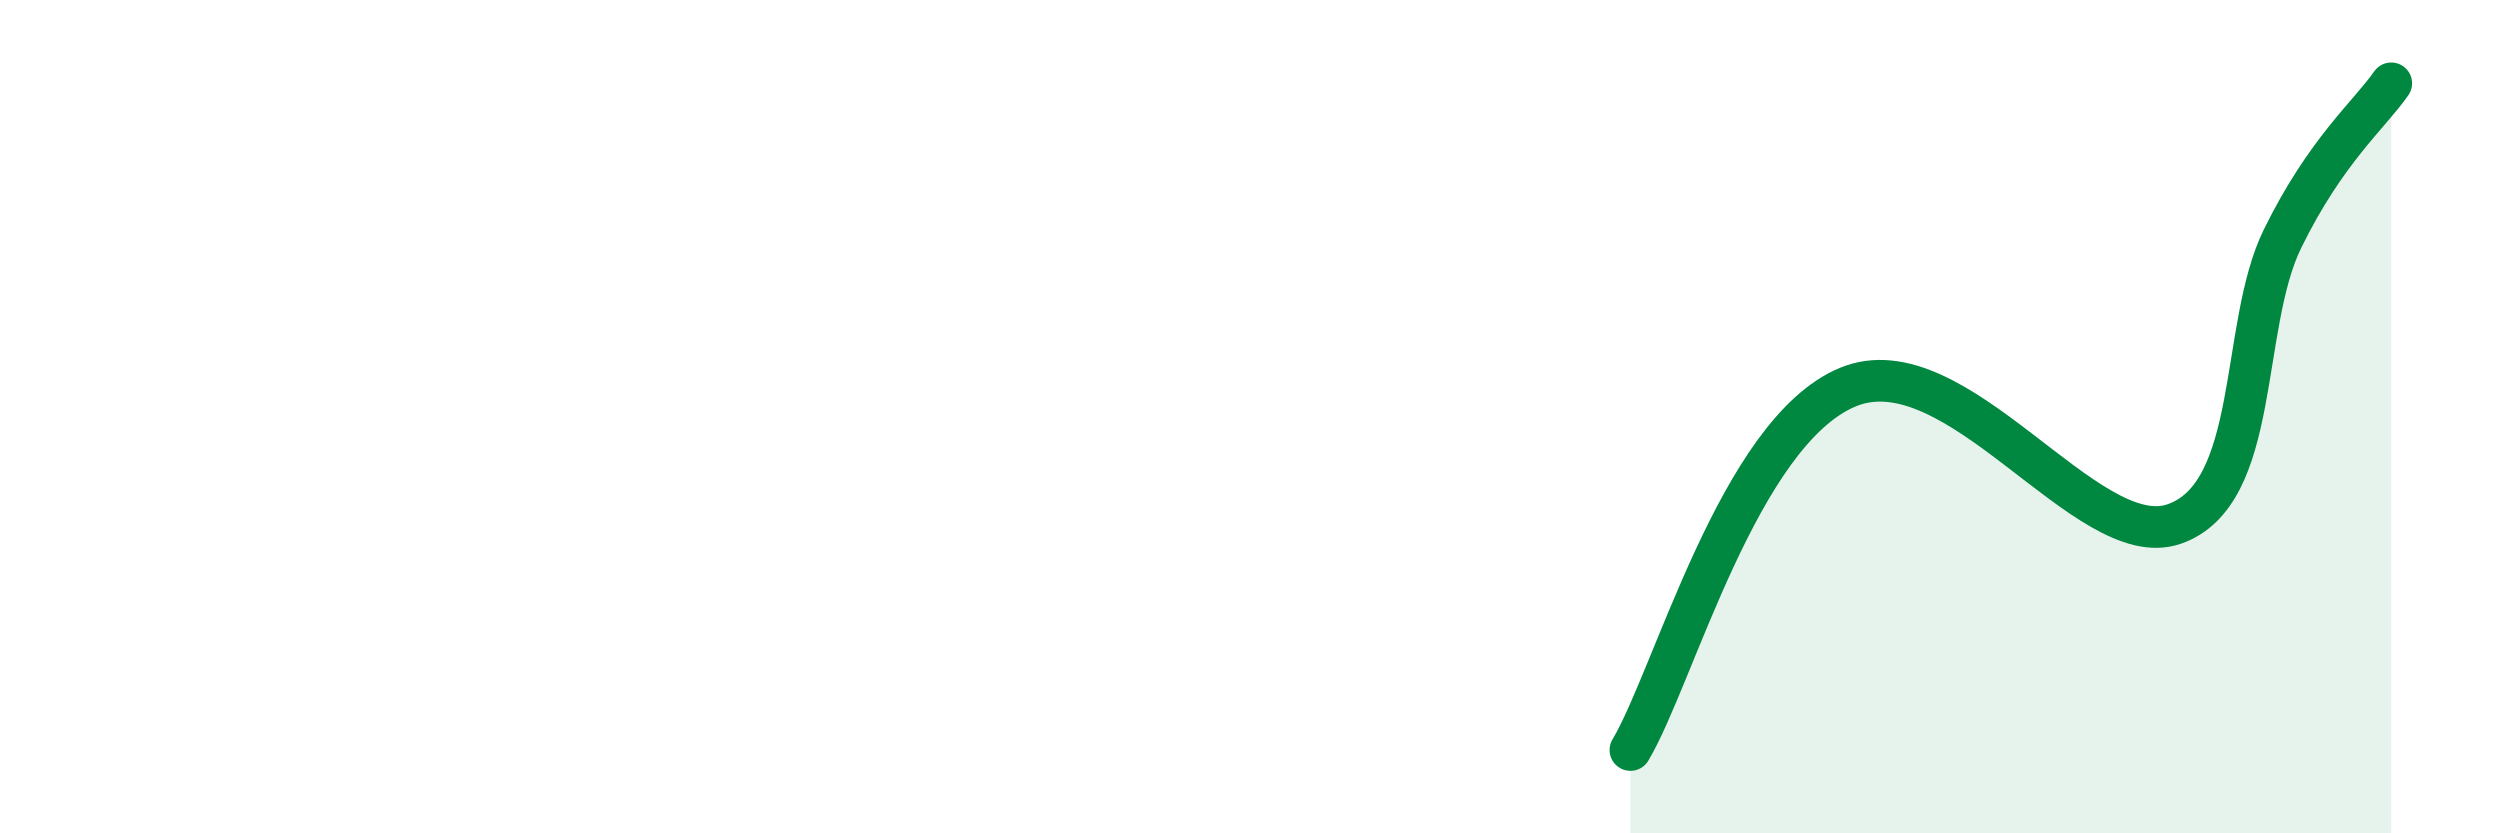 
    <svg width="60" height="20" viewBox="0 0 60 20" xmlns="http://www.w3.org/2000/svg">
      <path
        d="M 39.13,18 C 40.17,16.26 41.74,10.37 44.35,9.29 C 46.96,8.21 50.08,13.29 52.17,12.58 C 54.26,11.87 53.74,7.85 54.78,5.73 C 55.82,3.61 56.87,2.75 57.39,2L57.39 20L39.13 20Z"
        fill="#008740"
        opacity="0.1"
        stroke-linecap="round"
        stroke-linejoin="round"
      />
      <path
        d="M 39.13,18 C 40.17,16.26 41.74,10.37 44.35,9.29 C 46.96,8.21 50.08,13.29 52.17,12.58 C 54.26,11.87 53.74,7.85 54.78,5.73 C 55.82,3.61 56.87,2.75 57.39,2"
        stroke="#008740"
        stroke-width="1"
        fill="none"
        stroke-linecap="round"
        stroke-linejoin="round"
      />
    </svg>
  